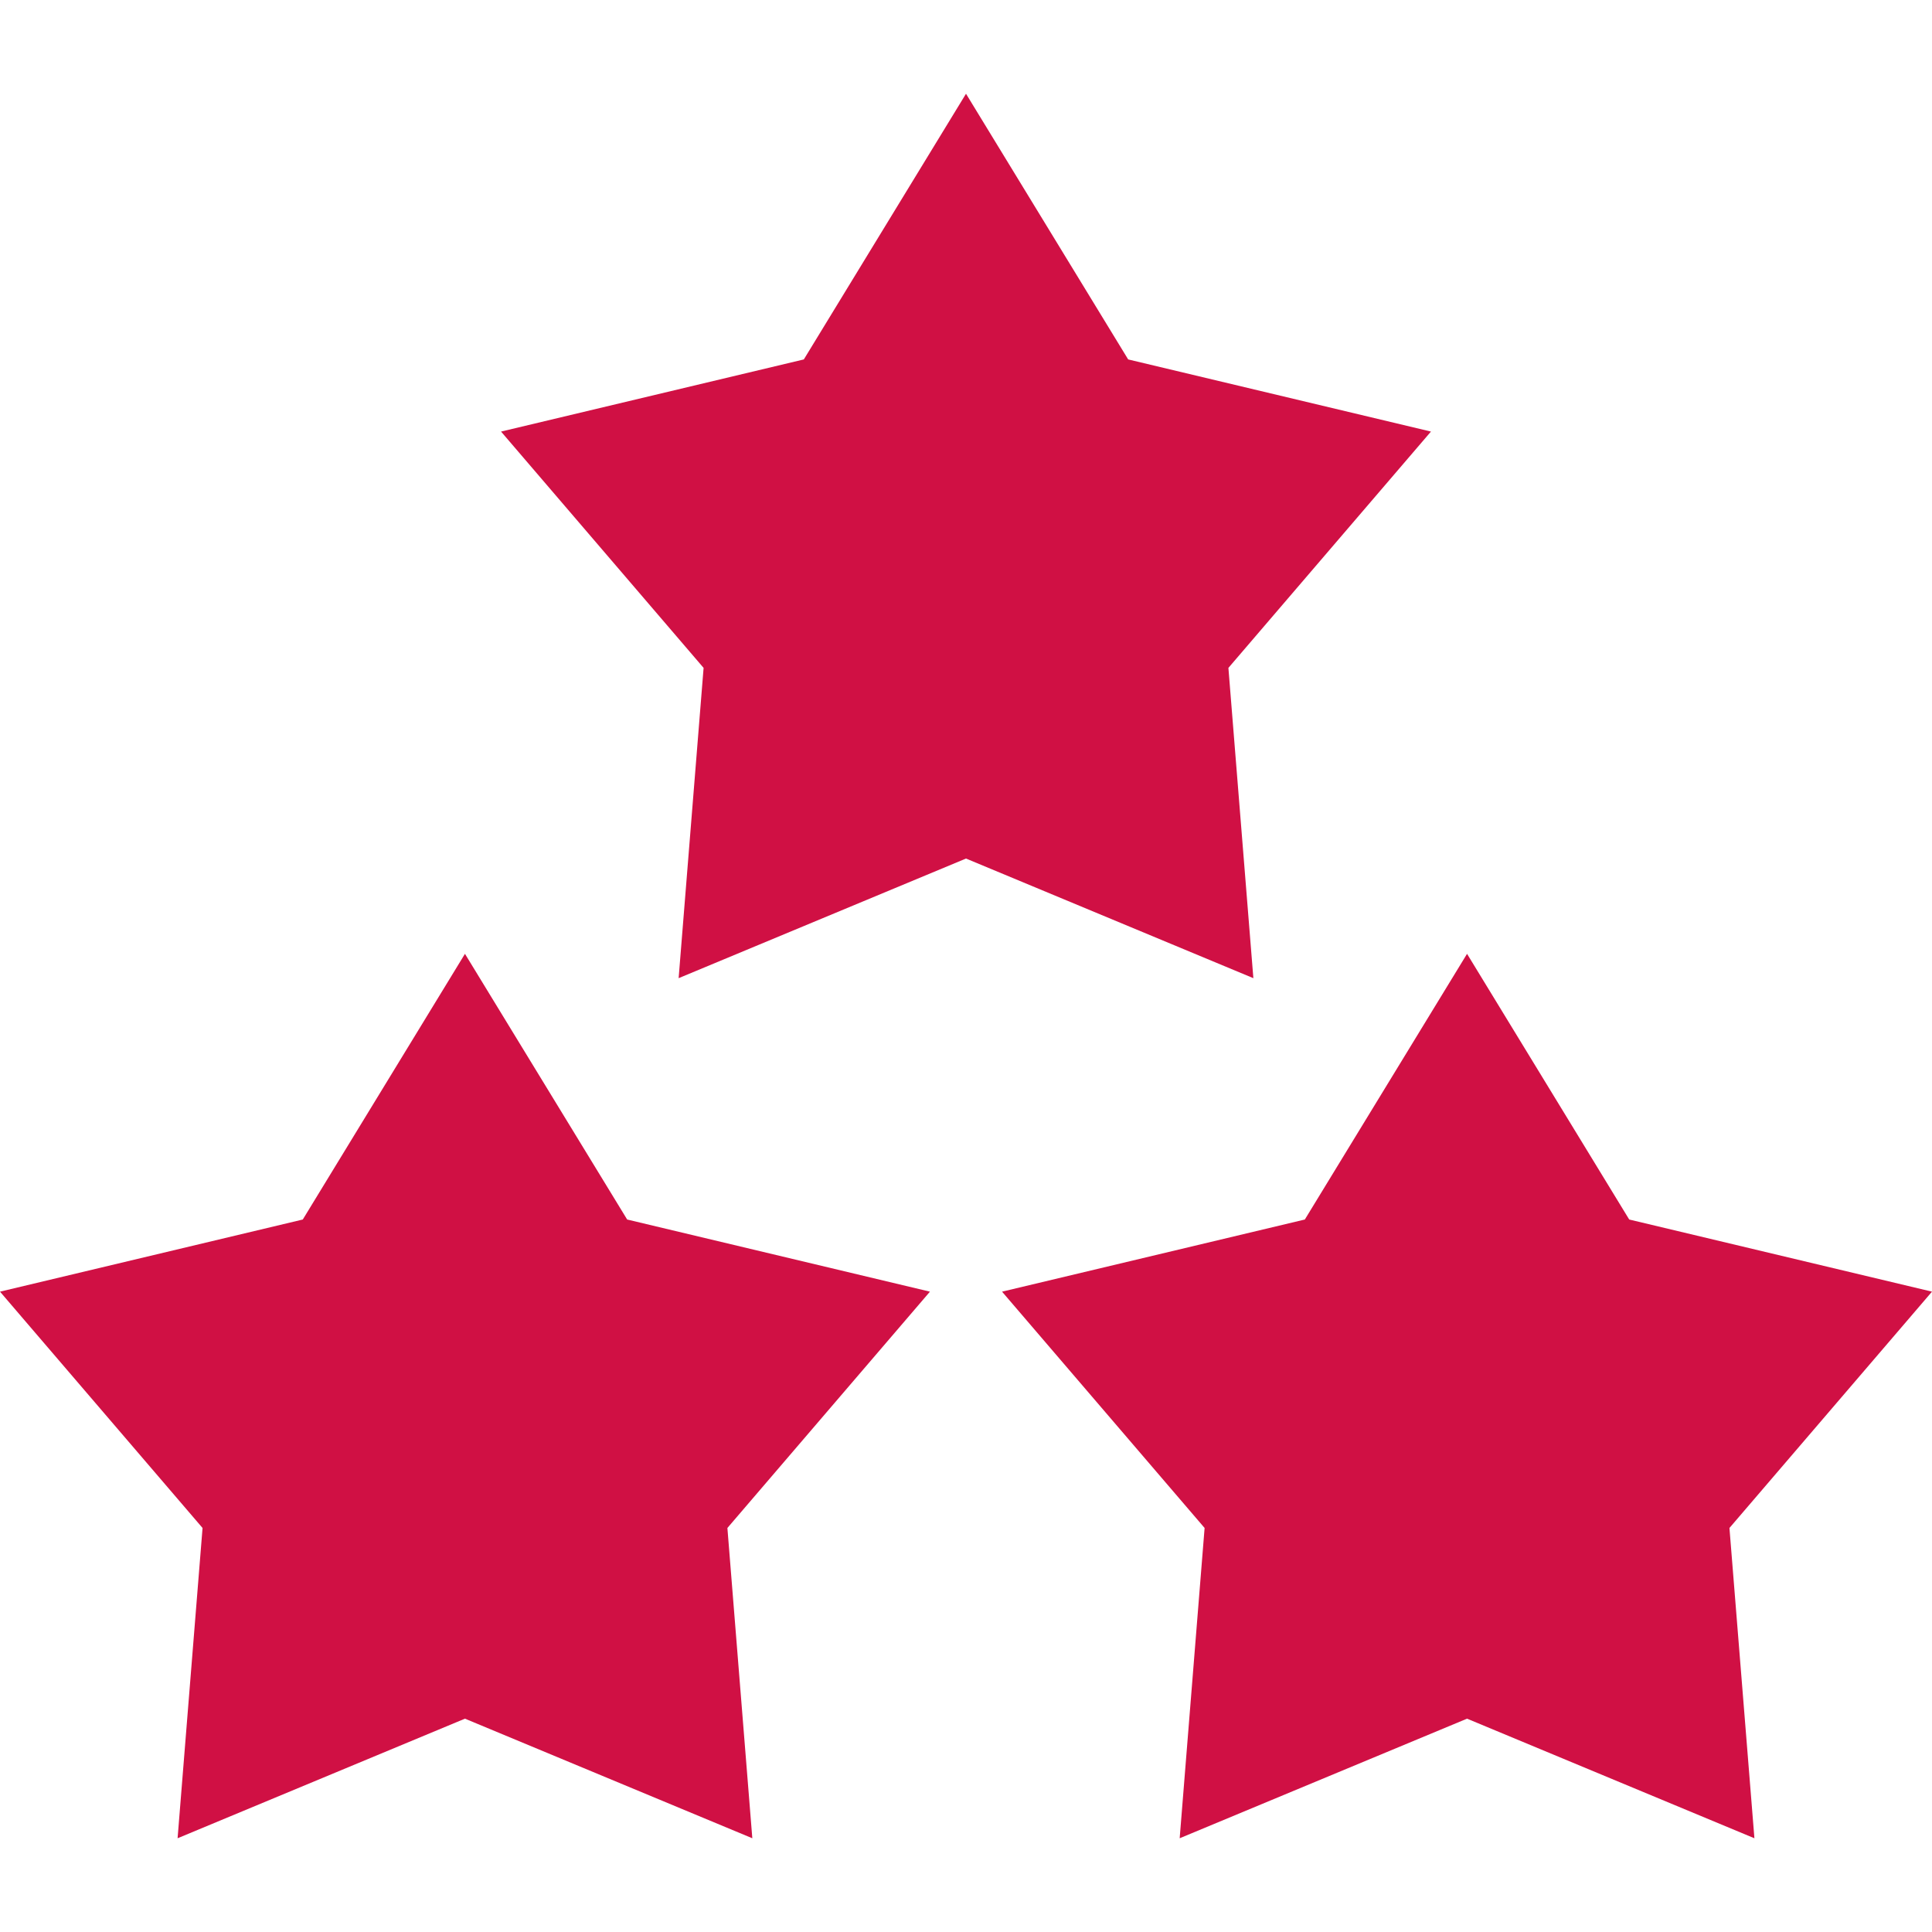 <?xml version="1.0" encoding="UTF-8"?>
<svg id="Layer_1" xmlns="http://www.w3.org/2000/svg" version="1.1" viewBox="0 0 50 50">
  <!-- Generator: Adobe Illustrator 29.8.1, SVG Export Plug-In . SVG Version: 2.1.1 Build 2)  -->
  <defs>
    <style>
      .st0 {
        fill: #d01044;
      }
    </style>
  </defs>
  <polygon class="st0" points="25 2.426 29.197 9.302 37.033 11.169 31.791 17.285 32.437 25.315 25 22.219 17.563 25.315 18.209 17.285 12.967 11.169 20.803 9.302 25 2.426"/>
  <g>
    <polygon class="st0" points="12.033 24.685 16.231 31.561 24.067 33.428 18.825 39.544 19.47 47.574 12.033 44.479 4.596 47.574 5.242 39.544 0 33.428 7.836 31.561 12.033 24.685"/>
    <polygon class="st0" points="37.967 24.685 42.164 31.561 50 33.428 44.758 39.544 45.404 47.574 37.967 44.479 30.53 47.574 31.175 39.544 25.933 33.428 33.769 31.561 37.967 24.685"/>
  </g>
</svg>